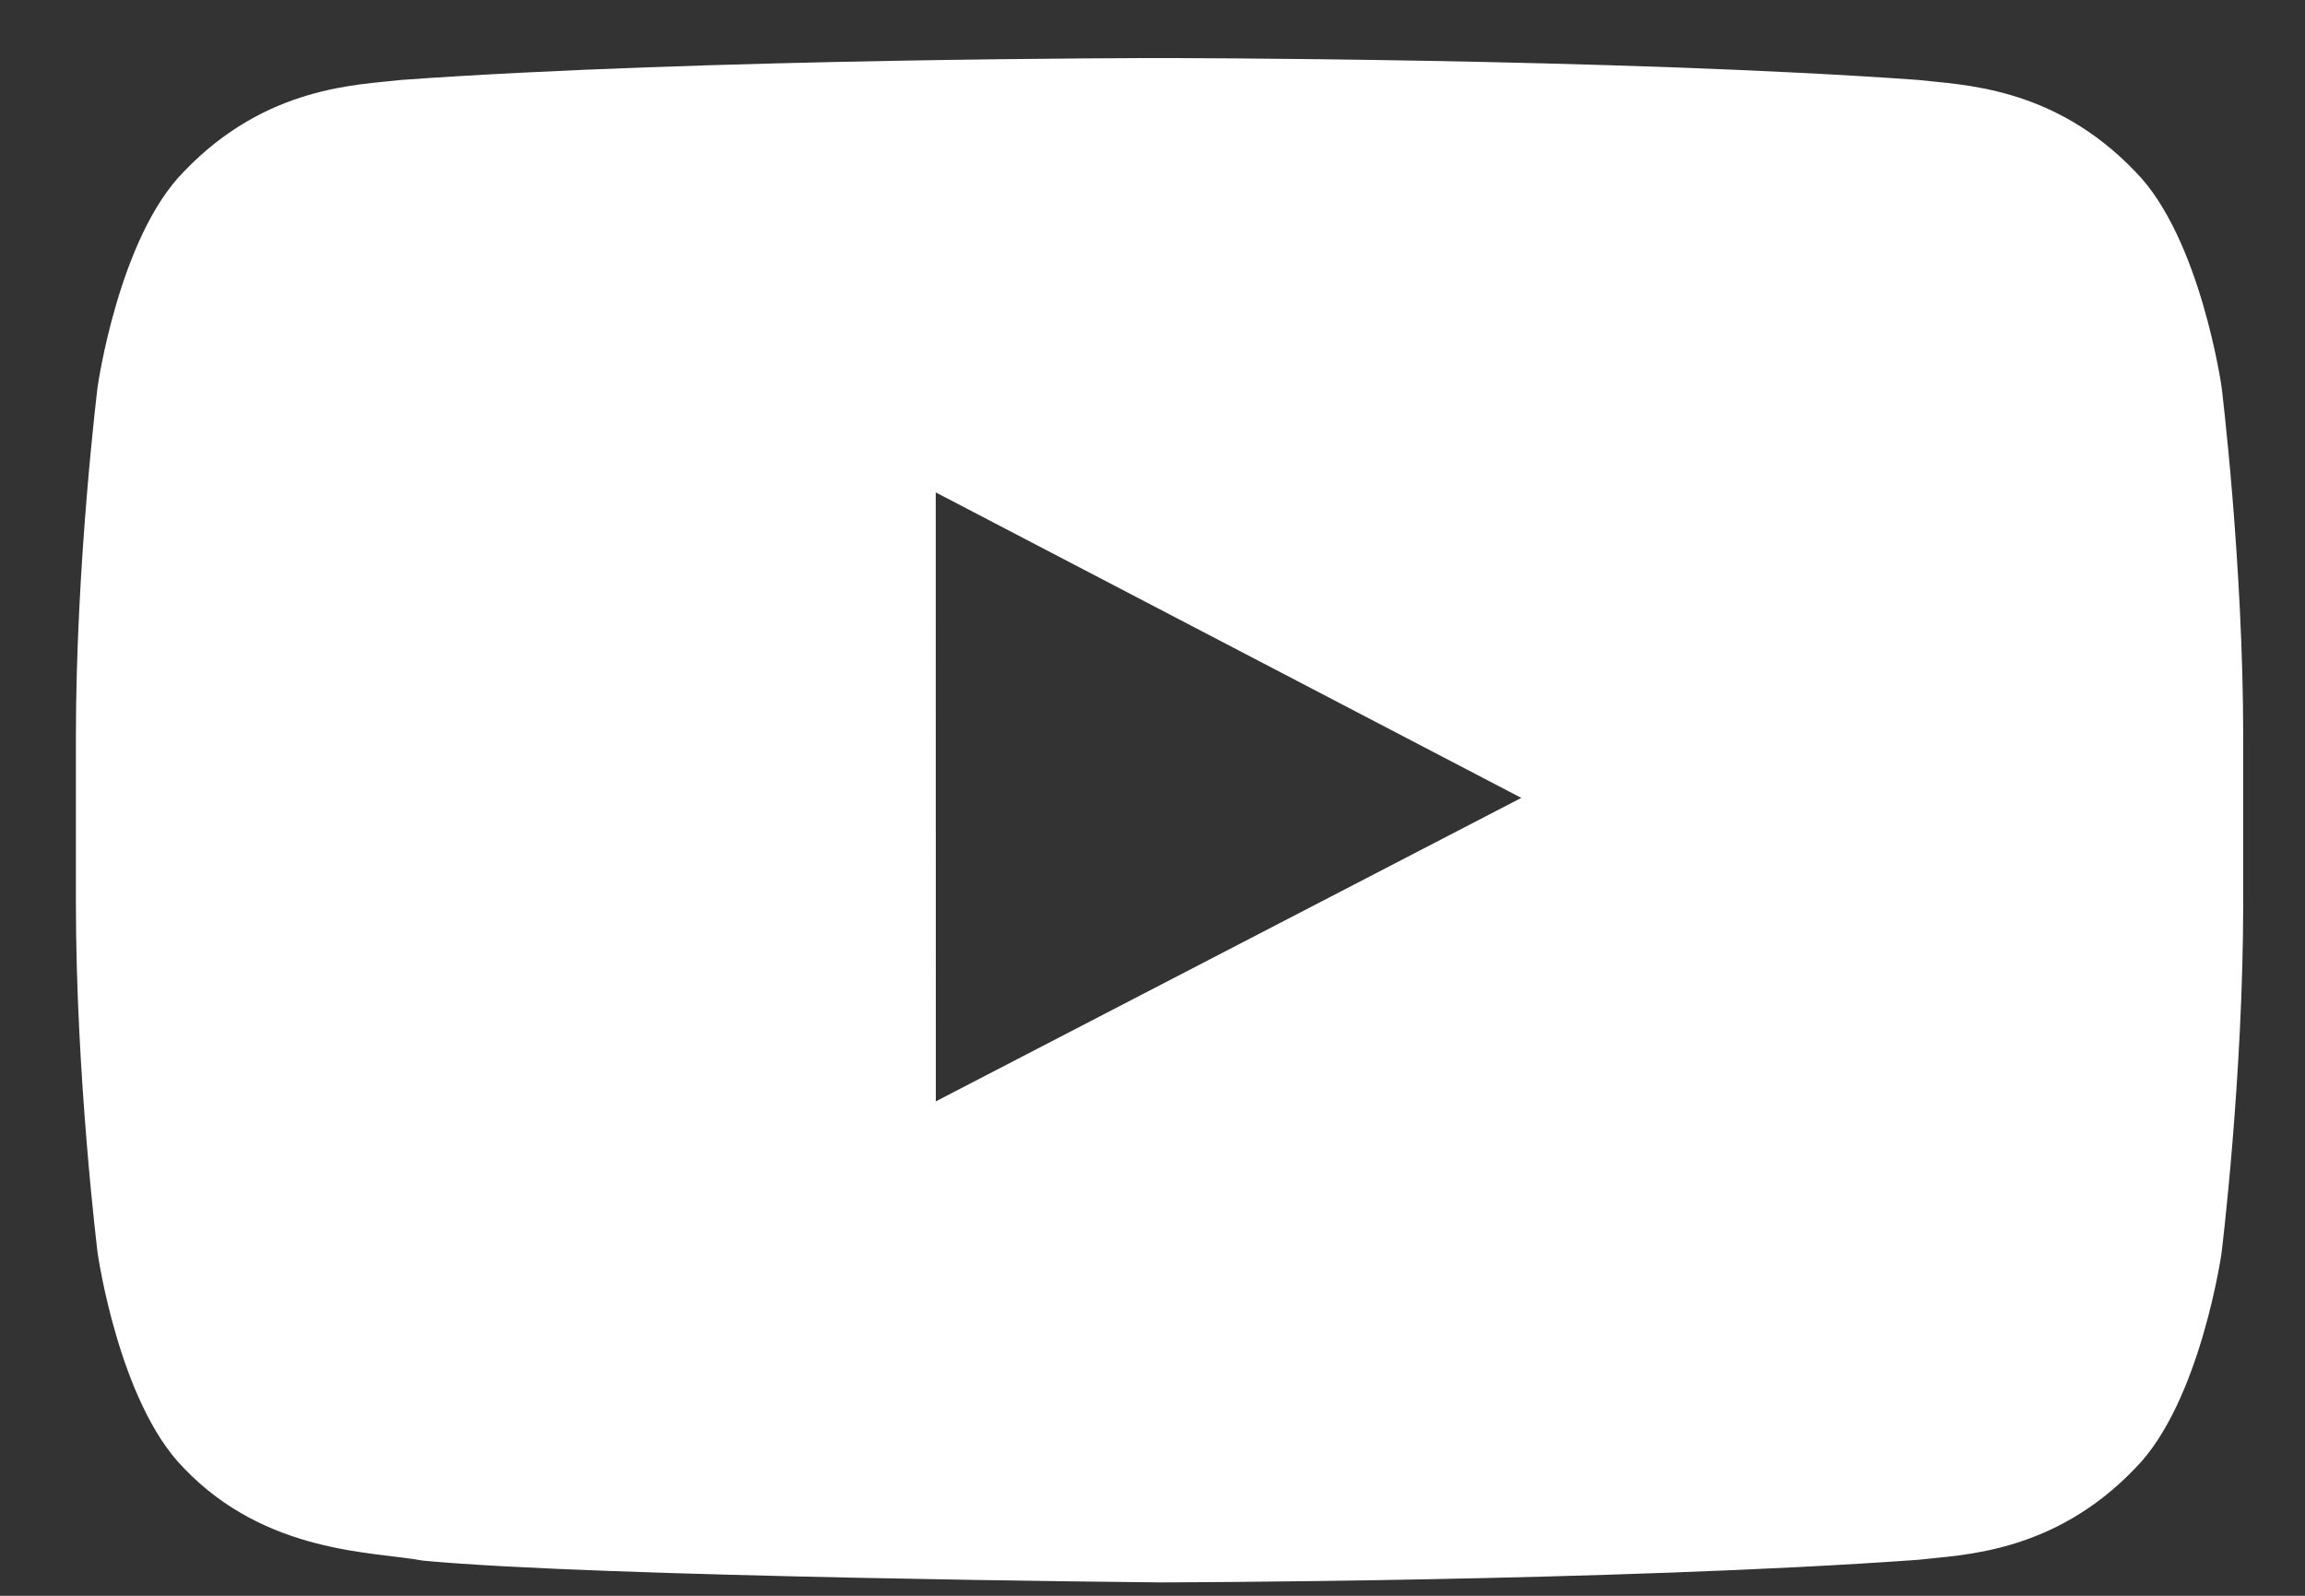 <?xml version="1.0" encoding="UTF-8"?> <svg xmlns="http://www.w3.org/2000/svg" width="26" height="18" viewBox="0 0 26 18" fill="none"><rect x="0" y="0" width="26" height="18" fill="#333333" stroke="none"/><path fill-rule="evenodd" clip-rule="evenodd" d="M25.059 4.364C25.059 4.364 24.82 2.679 24.087 1.937C23.158 0.964 22.115 0.959 21.638 0.902C18.217 0.655 13.085 0.655 13.085 0.655H13.074C13.074 0.655 7.943 0.655 4.522 0.902C4.044 0.959 3.002 0.964 2.073 1.937C1.339 2.679 1.101 4.364 1.101 4.364C1.101 4.364 0.856 6.342 0.856 8.321V10.176C0.856 12.154 1.101 14.132 1.101 14.132C1.101 14.132 1.339 15.816 2.073 16.559C3.002 17.532 4.224 17.501 4.768 17.603C6.724 17.791 13.08 17.849 13.08 17.849C13.08 17.849 18.217 17.841 21.638 17.594C22.115 17.537 23.158 17.532 24.087 16.559C24.82 15.816 25.059 14.132 25.059 14.132C25.059 14.132 25.303 12.154 25.303 10.176V8.321C25.303 6.342 25.059 4.364 25.059 4.364ZM10.556 12.423L10.555 5.554L17.16 9L10.556 12.423Z" fill="white"></path></svg> 